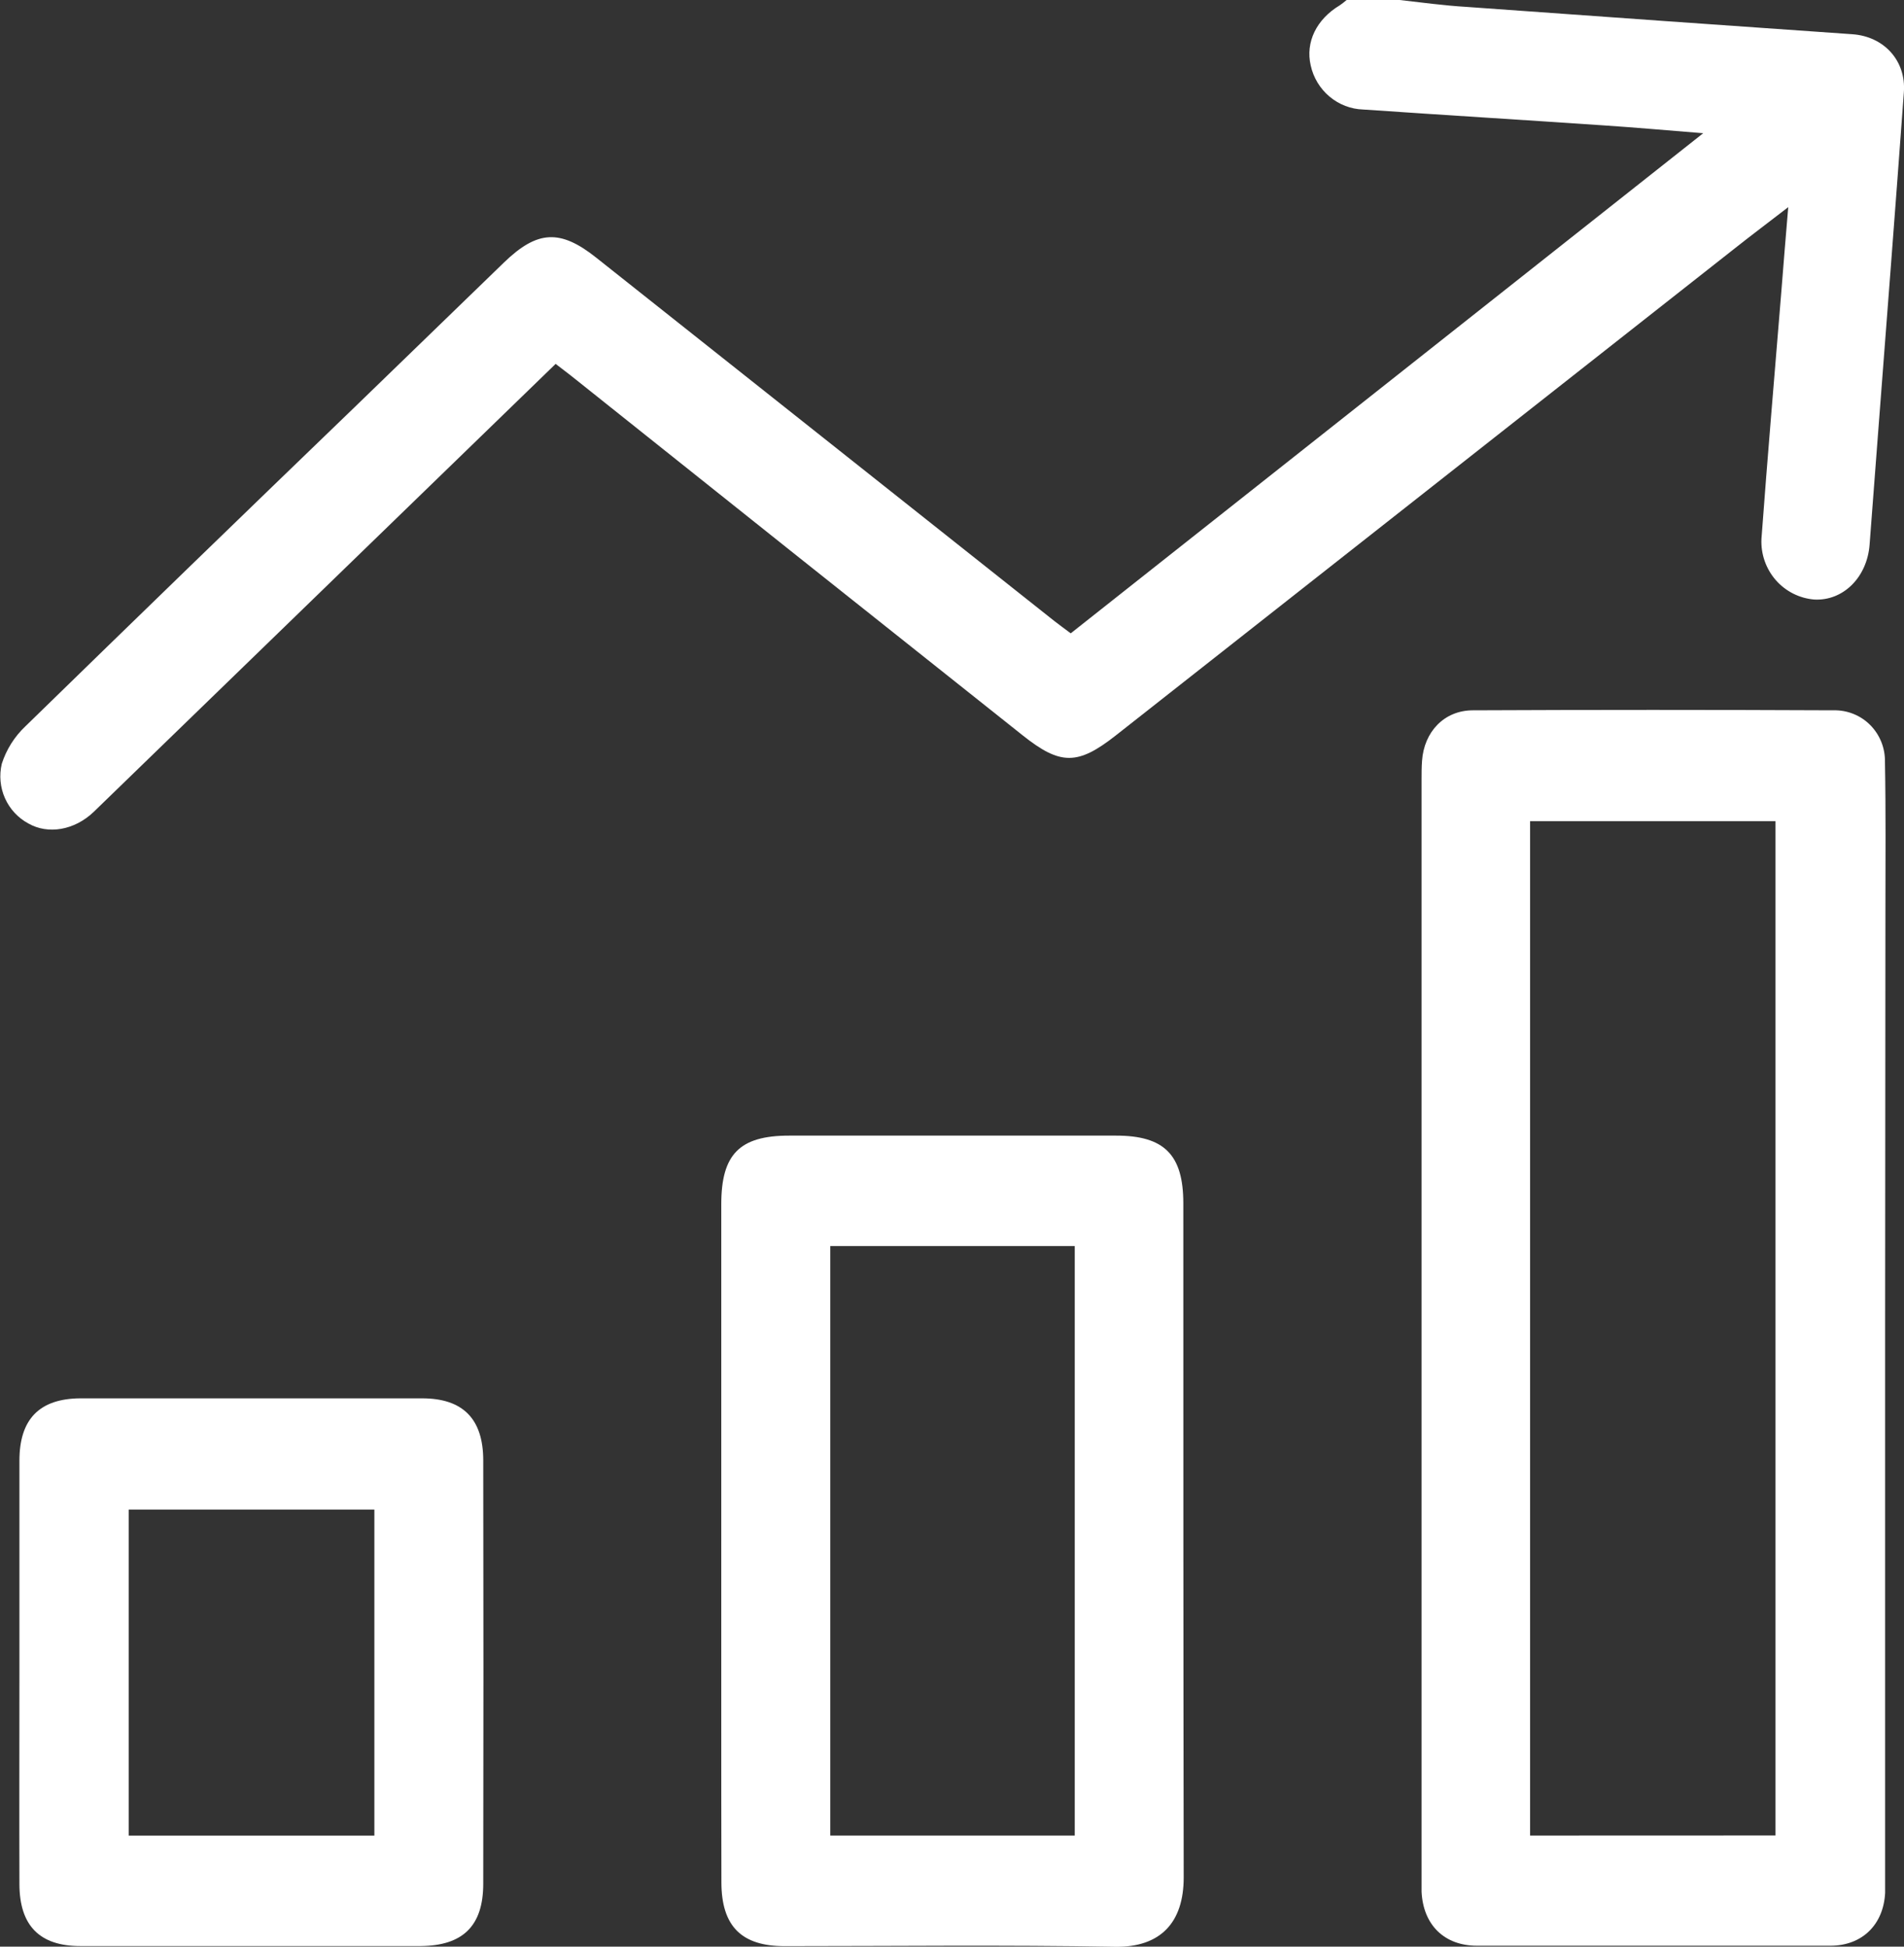<svg width="45" height="46" viewBox="0 0 45 46" fill="none" xmlns="http://www.w3.org/2000/svg">
<rect x="0" y="0" width="45" height="46" fill="#333333" stroke="none"/>
<g clip-path="url(#clip0_4341_7779)">
<path d="M33.079 -0C33.606 0.059 34.132 0.132 34.66 0.163C37.699 0.382 40.739 0.597 43.78 0.809C44.524 0.861 45.052 1.431 44.997 2.179C44.799 4.892 44.589 7.605 44.381 10.318C44.318 11.168 44.252 12.018 44.187 12.867C44.13 13.64 43.563 14.205 42.878 14.167C42.527 14.138 42.2 13.973 41.967 13.705C41.735 13.437 41.614 13.089 41.631 12.733C41.775 10.78 41.943 8.83 42.102 6.878C42.152 6.253 42.201 5.627 42.264 4.895C41.799 5.254 41.404 5.55 41.015 5.858L26.372 17.378C25.473 18.085 25.063 18.087 24.172 17.378C20.608 14.548 17.05 11.715 13.498 8.88C13.383 8.789 13.265 8.702 13.132 8.599L7.155 14.395C5.509 15.99 3.864 17.585 2.219 19.181C1.759 19.624 1.132 19.723 0.671 19.459C0.426 19.328 0.232 19.118 0.118 18.863C0.004 18.608 -0.022 18.322 0.042 18.049C0.15 17.712 0.341 17.409 0.596 17.167C3.188 14.64 5.785 12.123 8.386 9.617C9.562 8.479 10.738 7.34 11.914 6.2C12.701 5.44 13.241 5.414 14.088 6.086L24.915 14.672C25.032 14.763 25.152 14.85 25.306 14.966L40.254 3.148C39.408 3.081 38.671 3.014 37.932 2.965C36.028 2.835 34.123 2.719 32.219 2.588C31.927 2.579 31.647 2.471 31.422 2.282C31.198 2.094 31.041 1.835 30.978 1.547C30.85 0.997 31.113 0.455 31.667 0.124C31.723 0.085 31.777 0.043 31.829 -0.002L33.079 -0Z" fill="white"/>
<path d="M44.554 31.396C44.554 35.676 44.554 39.957 44.554 44.238C44.554 44.402 44.554 44.565 44.554 44.729C44.516 45.479 44.012 45.978 43.259 45.978C40.476 45.978 37.692 45.978 34.908 45.978C34.136 45.978 33.636 45.487 33.598 44.701C33.598 44.567 33.598 44.433 33.598 44.298V18.429C33.598 18.28 33.598 18.129 33.609 17.98C33.656 17.294 34.131 16.788 34.806 16.785C37.648 16.772 40.492 16.772 43.336 16.785C43.496 16.781 43.656 16.81 43.805 16.87C43.954 16.93 44.089 17.019 44.203 17.134C44.316 17.248 44.405 17.385 44.465 17.535C44.525 17.685 44.553 17.846 44.55 18.008C44.572 19.176 44.561 20.343 44.561 21.511C44.558 24.809 44.556 28.104 44.554 31.396ZM41.963 43.373V19.405H36.163V43.375L41.963 43.373Z" fill="white"/>
<path d="M17.047 36.4C17.047 33.751 17.047 31.103 17.047 28.456C17.047 27.274 17.481 26.835 18.652 26.835H26.379C27.513 26.835 27.967 27.284 27.967 28.433C27.967 33.744 27.967 39.054 27.976 44.366C27.976 45.423 27.435 46.018 26.357 46.003C23.753 45.957 21.147 45.988 18.542 45.988C17.527 45.988 17.052 45.518 17.05 44.482C17.044 41.785 17.049 39.092 17.047 36.4ZM25.401 43.375V29.445H19.623V43.375H25.401Z" fill="white"/>
<path d="M0.459 39.497C0.459 37.837 0.459 36.177 0.459 34.517C0.459 33.534 0.932 33.051 1.894 33.043C4.588 33.043 7.282 33.043 9.976 33.043C10.937 33.043 11.419 33.524 11.421 34.505C11.427 37.84 11.427 41.175 11.421 44.512C11.421 45.516 10.935 45.978 9.937 45.986H1.899C0.939 45.986 0.462 45.506 0.459 44.524C0.454 42.849 0.459 41.174 0.459 39.497ZM8.848 43.376V35.671H3.043V43.376H8.848Z" fill="white"/>
</g>
<defs>
<clipPath id="clip0_4341_7779">
<rect width="45" height="46" fill="white"/>
</clipPath>
</defs>
</svg>
